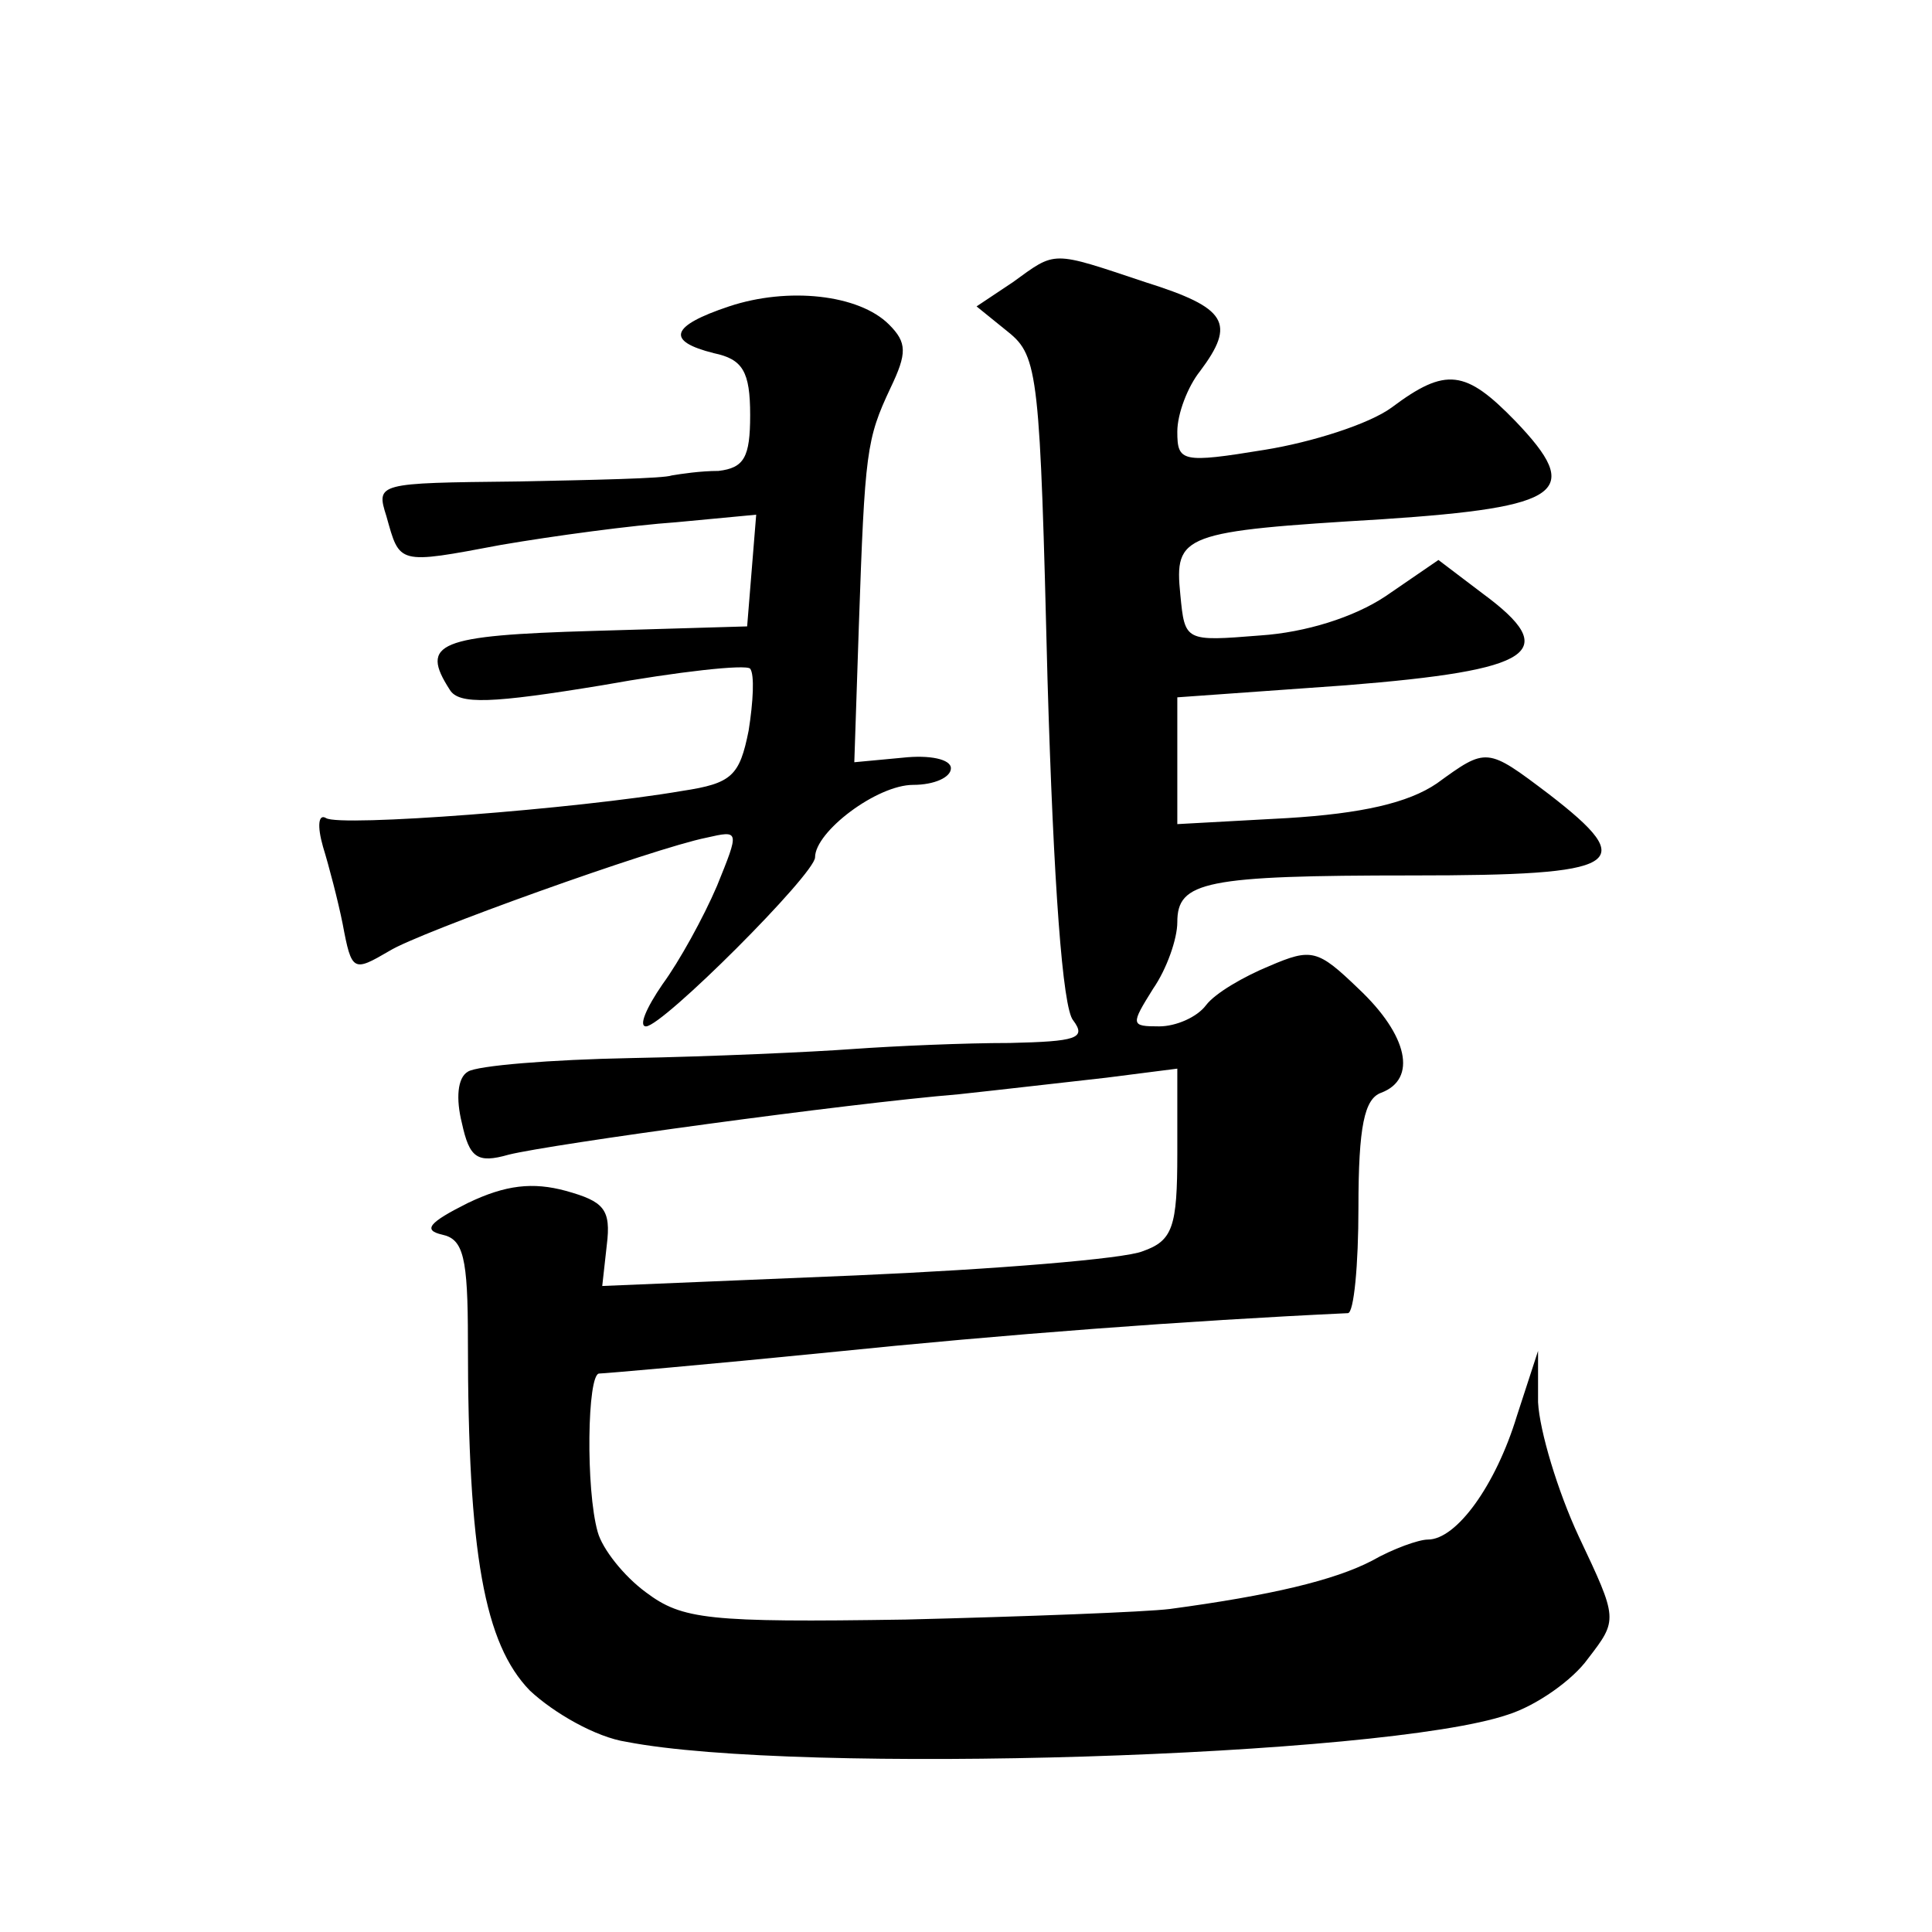<?xml version="1.0" standalone="no"?>
<!DOCTYPE svg PUBLIC "-//W3C//DTD SVG 20010904//EN"
 "http://www.w3.org/TR/2001/REC-SVG-20010904/DTD/svg10.dtd">
<svg version="1.0" xmlns="http://www.w3.org/2000/svg"
 width="128pt" height="128pt" viewBox="0 0 128 128"
 preserveAspectRatio="xMidYMid meet">
<g transform="translate(0,128) scale(0.1,-0.1)"
fill="#0" stroke="none">
<path d="M671 1093 l-24 -16 21 -17 c20 -16 21 -29 26 -230 4 -136 10 -218 17 -226
9 -12 2 -14 -42 -15 -30 0 -76 -2 -104 -4 -27 -2 -94 -5 -147 -6 -53 -1 -102 -5
-108 -9 -7 -4 -8 -18 -4 -34 5 -23 10 -27 31 -21 28 7 225 34 298 40 28 3 71 8
98 11 l47 6 0 -56 c0 -49 -3 -58 -23 -65 -12 -5 -98 -12 -190 -16 l-168 -7 3 27
c3 24 -2 29 -27 36 -22 6 -40 4 -65 -8 -26 -13 -30 -18 -17 -21 14 -3 17 -15 17
-70 0 -142 11 -201 41 -232 16 -15 44 -31 64 -34 113 -22 502 -10 584 18 19 6 43
23 53 37 20 26 20 26 -6 81 -14 30 -26 70 -27 89 l0 34 -14 -43 c-14 -46 -40 -82
-59 -82 -6 0 -23 -6 -37 -14 -25 -13 -67 -23 -134 -32 -16 -2 -95 -5 -175 -7 -131
-2 -148 0 -172 18 -15 11 -29 29 -32 40 -8 28 -7 105 1 105 3 0 72 6 152 14 117
12 237 21 344 26 4 0 7 32 7 70 0 54 4 72 15 76 24 9 18 38 -15 69 -27 26 -31 27
-59 15 -17 -7 -36 -18 -42 -26 -6 -8 -20 -14 -31 -14 -19 0 -19 1 -4 25 9 13 16
33 16 44 0 27 18 31 156 31 139 0 151 7 90 54 -41 31 -41 31 -74 7 -19 -13 -50
-20 -99 -23 l-73 -4 0 42 0 42 112 8 c125 10 143 22 90 61 l-29 22 -35 -24 c-21
-14 -53 -24 -83 -26 -50 -4 -50 -4 -53 27 -4 40 1 42 134 50 120 8 133 18 88 65
-33 34 -46 36 -82 9 -15 -11 -53 -23 -84 -28 -55 -9 -58 -8 -58 12 0 12 7 30 15
40 24 32 18 42 -36 59 -63 21 -59 21 -88 0z M483 1077 c-39 -13 -42 -23 -10 -31
19 -4 24 -12 24 -41 0 -28 -4 -35 -21 -37 -12 0 -25 -2 -31 -3 -5 -2 -52 -3 -103
-4 -92 -1 -93 -1 -86 -23 9 -32 7 -32 76 -19 35 6 87 13 116 15 l53 5 -3 -37 -3
-37 -102 -3 c-103 -3 -115 -8 -95 -39 6 -10 28 -9 101 3 50 9 95 14 98 11 3 -4
2 -22 -1 -41 -6 -30 -11 -35 -44 -40 -70 -12 -227 -24 -236 -18 -5 3 -6 -5 -2 -19
4 -13 10 -36 13 -51 6 -32 7 -32 31 -18 19 12 175 68 210 75 22 5 22 5 7 -32 -9
-21 -25 -50 -36 -65 -11 -16 -16 -28 -11 -28 11 0 112 101 112 112 0 17 41 48 65
48 14 0 25 5 25 11 0 6 -14 9 -32 7 l-32 -3 3 90 c4 116 5 124 21 158 11 23 11
30 -1 42 -20 20 -67 25 -106 12z"/>
</g>
</svg>
